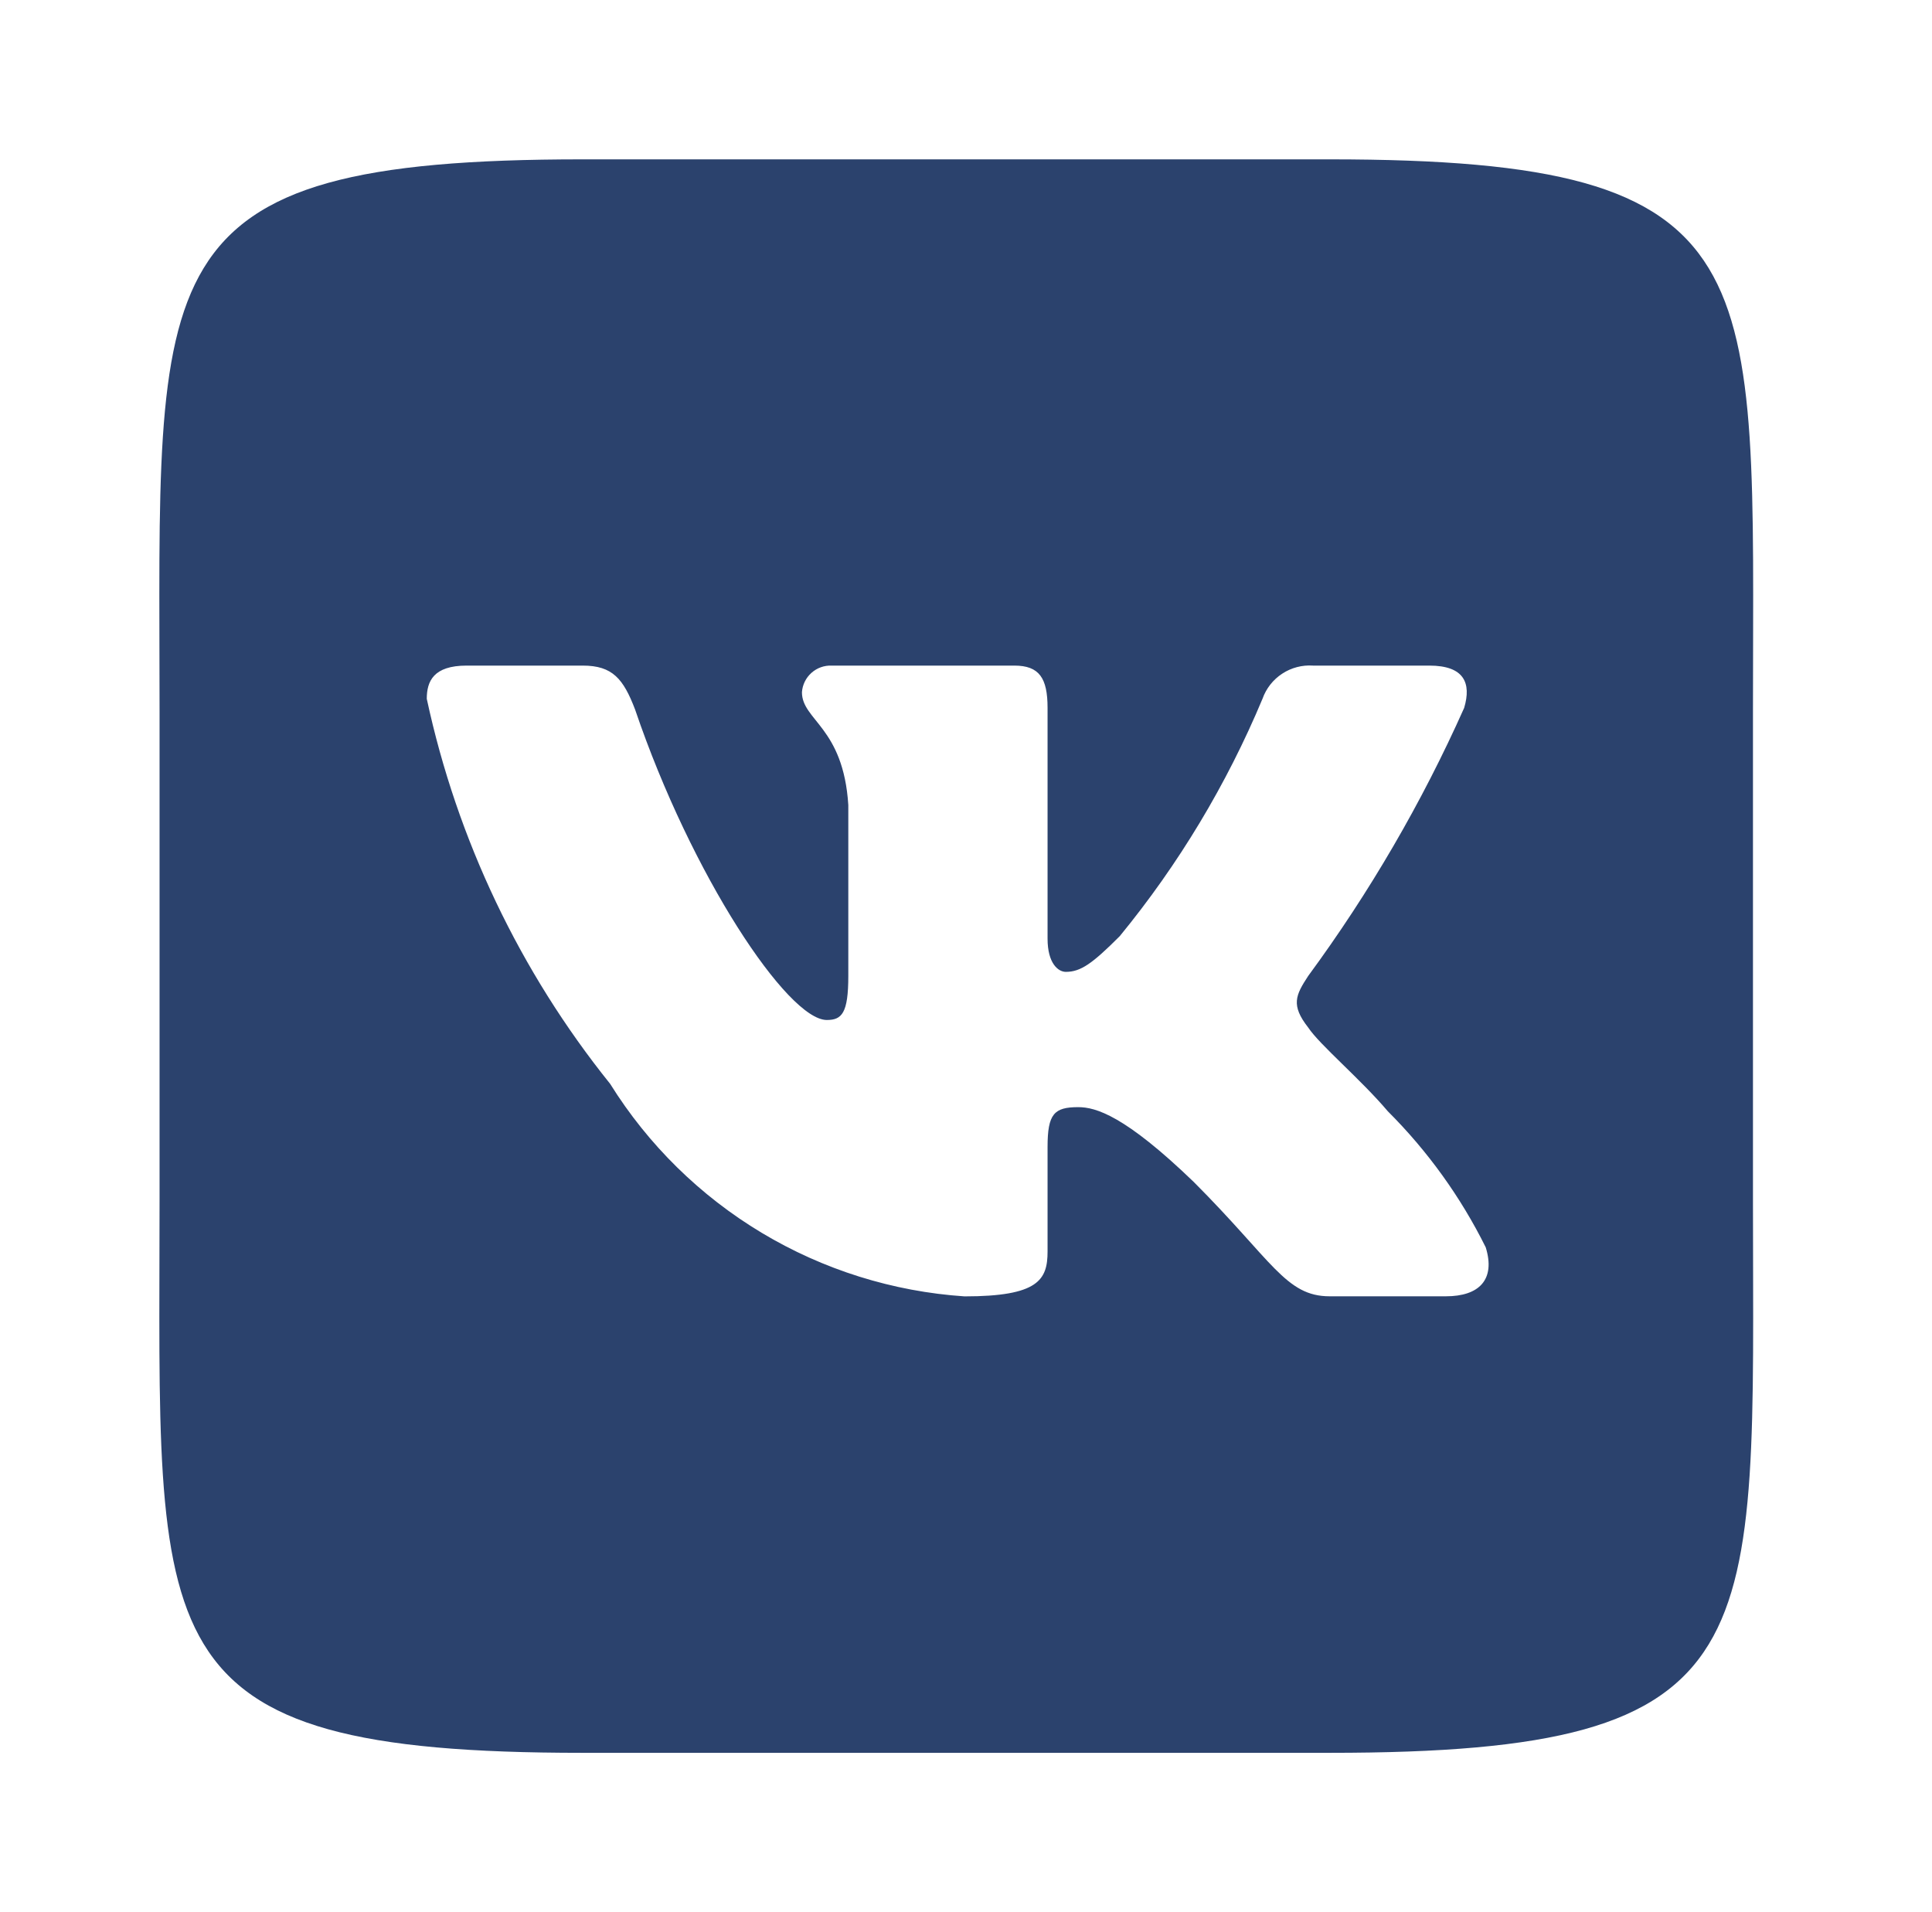 <?xml version="1.0" encoding="UTF-8"?> <svg xmlns="http://www.w3.org/2000/svg" width="97" height="96" viewBox="0 0 97 96" fill="none"><path d="M66.759 8H29.248C6.832 8 8.011 13.332 8.011 35.708V60.252C8.011 82.664 6.832 88 29.248 88H66.759C89.171 88 88.011 82.708 88.011 60.292V35.748C88.011 13.332 89.175 8 66.759 8ZM72.595 65.08H66.759C64.551 65.08 63.887 63.292 59.927 59.332C56.471 56 55.011 55.584 54.135 55.584C52.927 55.584 52.595 55.916 52.595 57.584V62.832C52.595 64.252 52.135 65.084 48.427 65.084C44.828 64.842 41.338 63.749 38.245 61.894C35.152 60.039 32.543 57.476 30.635 54.416C26.103 48.776 22.95 42.157 21.427 35.084C21.427 34.208 21.759 33.416 23.427 33.416H29.259C30.759 33.416 31.299 34.084 31.887 35.624C34.719 43.96 39.551 51.208 41.511 51.208C42.263 51.208 42.591 50.876 42.591 49V40.416C42.343 36.5 40.263 36.168 40.263 34.752C40.289 34.379 40.461 34.03 40.74 33.781C41.019 33.531 41.385 33.401 41.759 33.416H50.927C52.179 33.416 52.595 34.04 52.595 35.54V47.124C52.595 48.376 53.135 48.792 53.511 48.792C54.263 48.792 54.843 48.376 56.219 47C59.174 43.396 61.589 39.38 63.387 35.08C63.57 34.563 63.918 34.121 64.377 33.821C64.835 33.52 65.38 33.378 65.927 33.416H71.763C73.511 33.416 73.883 34.292 73.511 35.54C71.389 40.294 68.763 44.806 65.679 49C65.051 49.96 64.799 50.46 65.679 51.584C66.259 52.46 68.303 54.168 69.679 55.792C71.678 57.787 73.339 60.094 74.595 62.624C75.095 64.248 74.259 65.08 72.595 65.08Z" fill="#2B426D"></path></svg> 